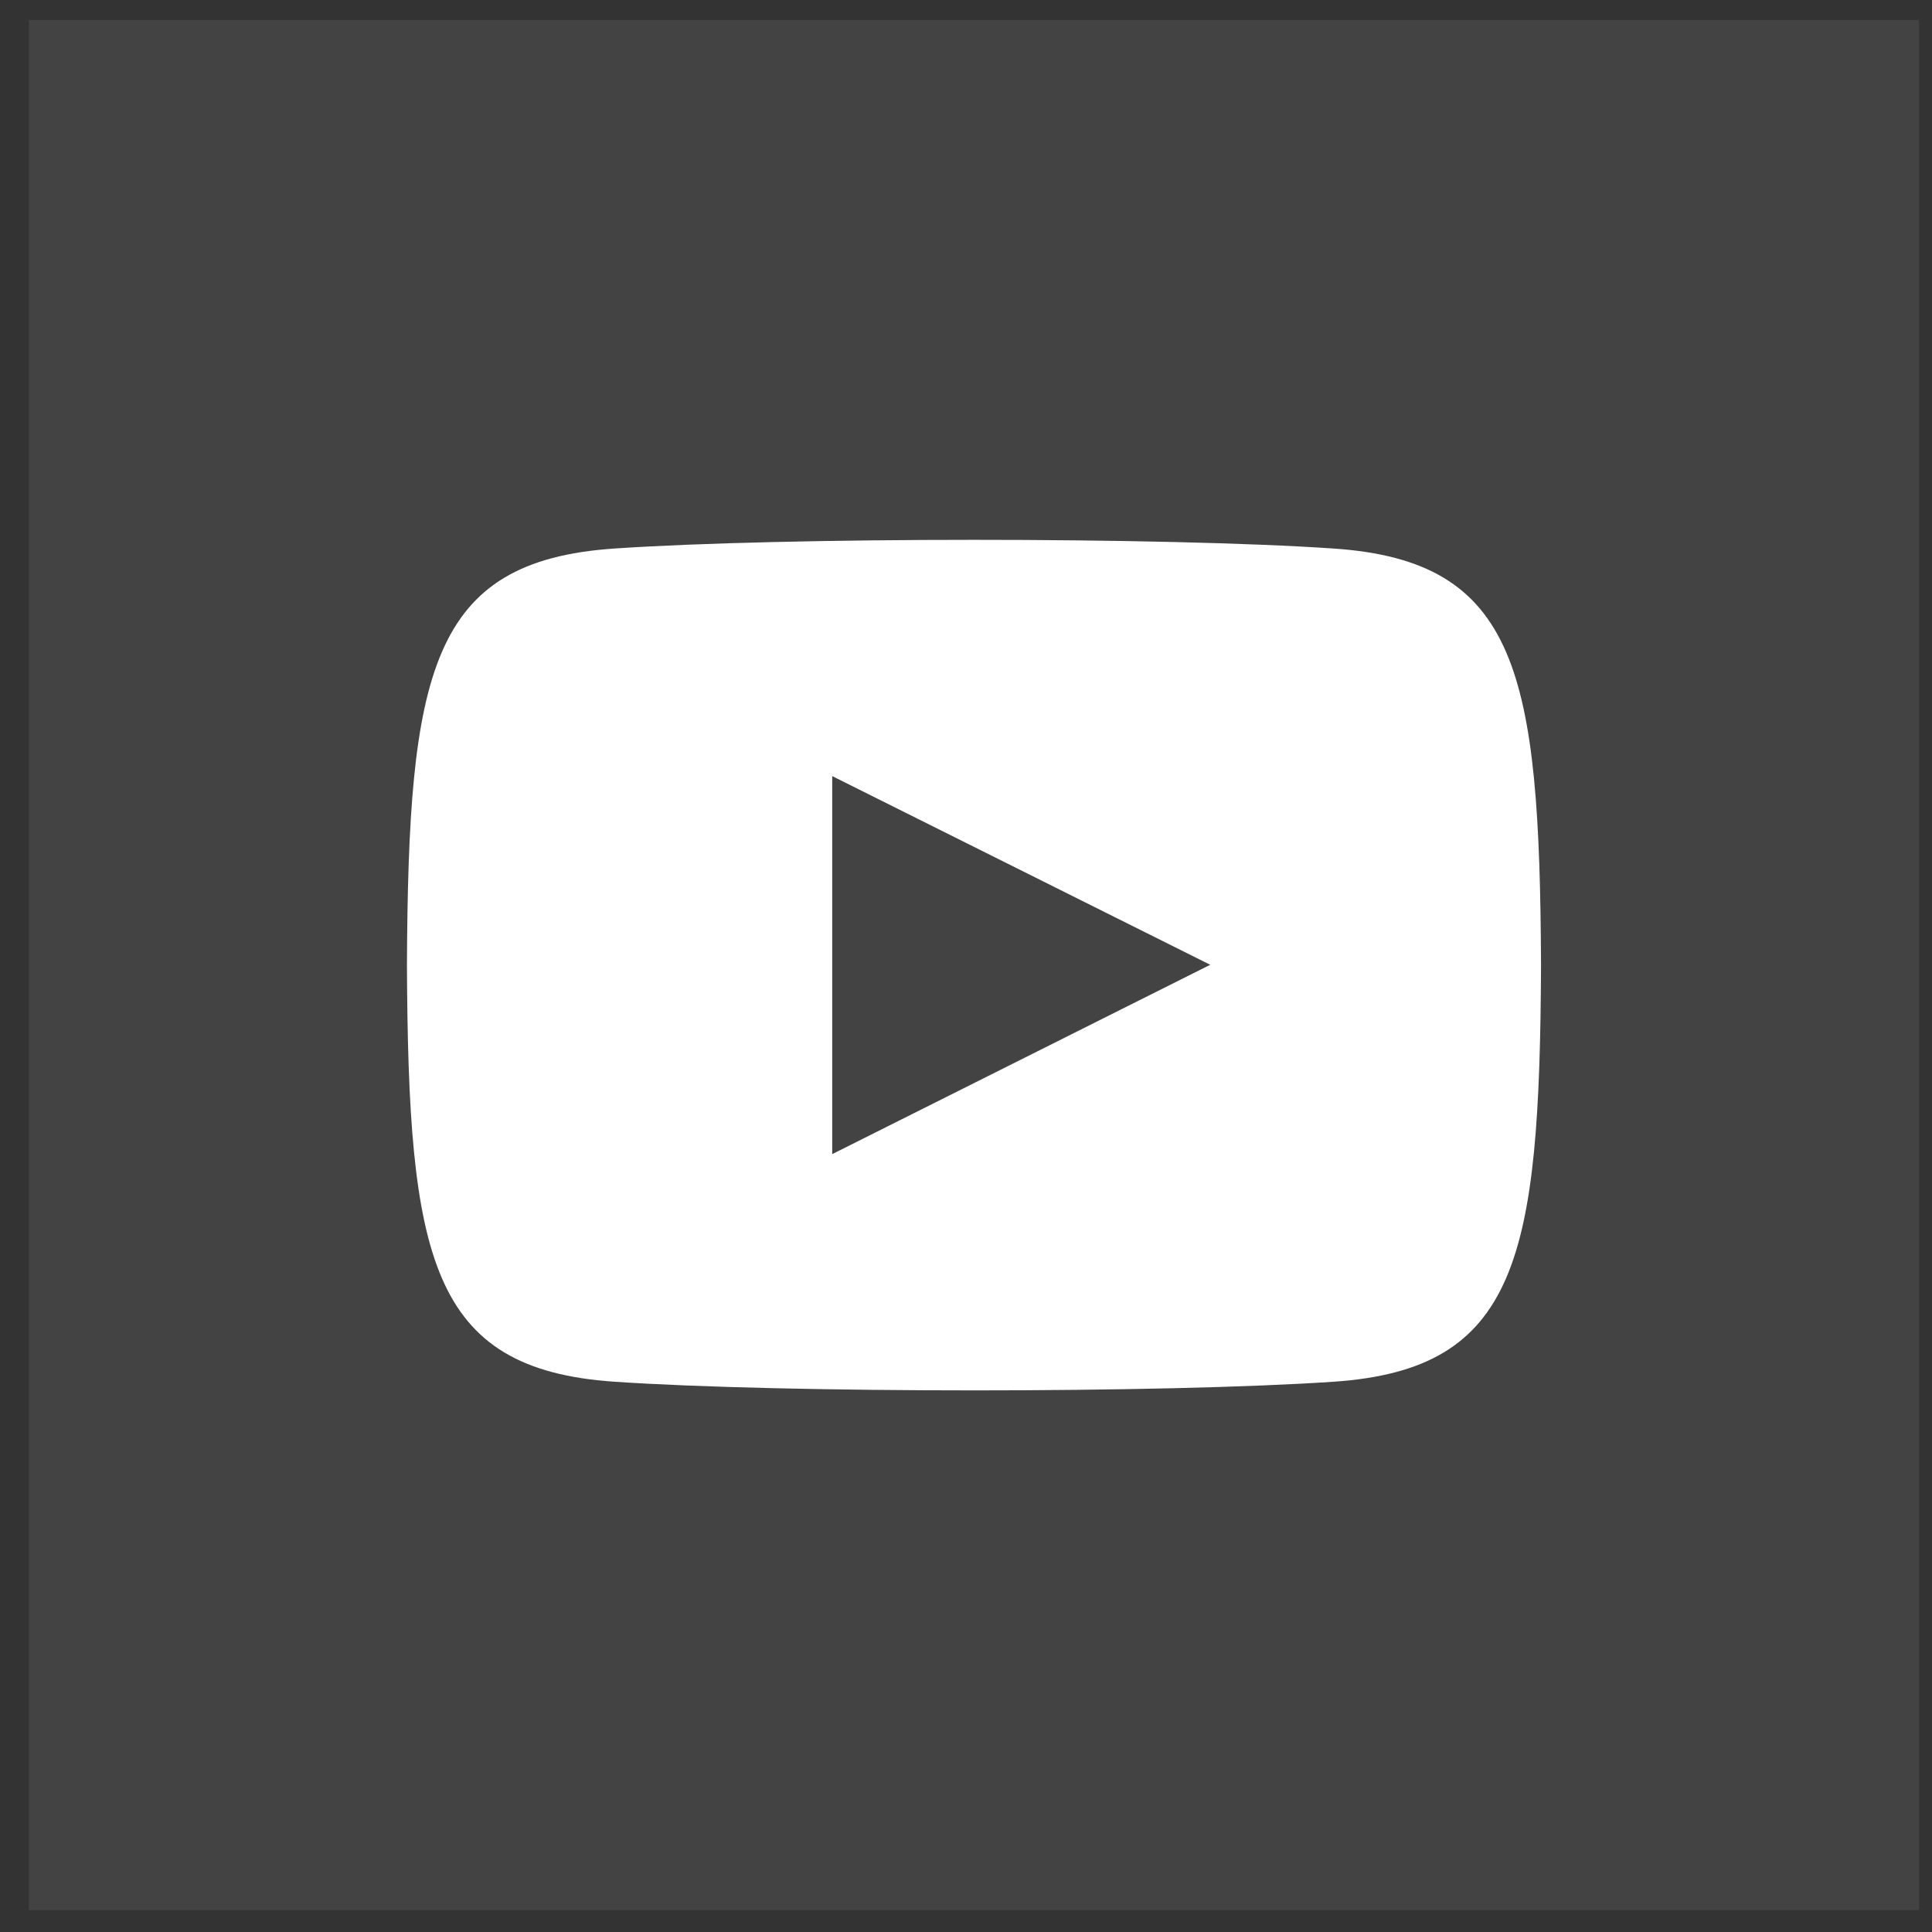 <svg width="41" height="41" viewBox="0 0 41 41" fill="none" xmlns="http://www.w3.org/2000/svg">
<rect x="0" y="0" width="41" height="41" fill="#333333" stroke="none"/>
<rect opacity="0.08" x="0.614" y="0.425" width="40.111" height="40.111" fill="white"/>
<path d="M28.306 11.641C24.692 11.394 16.642 11.395 13.033 11.641C9.126 11.907 8.665 14.268 8.636 20.481C8.665 26.683 9.122 29.054 13.033 29.322C16.643 29.567 24.692 29.568 28.306 29.322C32.214 29.055 32.674 26.694 32.703 20.481C32.674 14.279 32.218 11.908 28.306 11.641ZM17.661 24.492V16.47L25.683 20.474L17.661 24.492Z" fill="white"/>
</svg>
